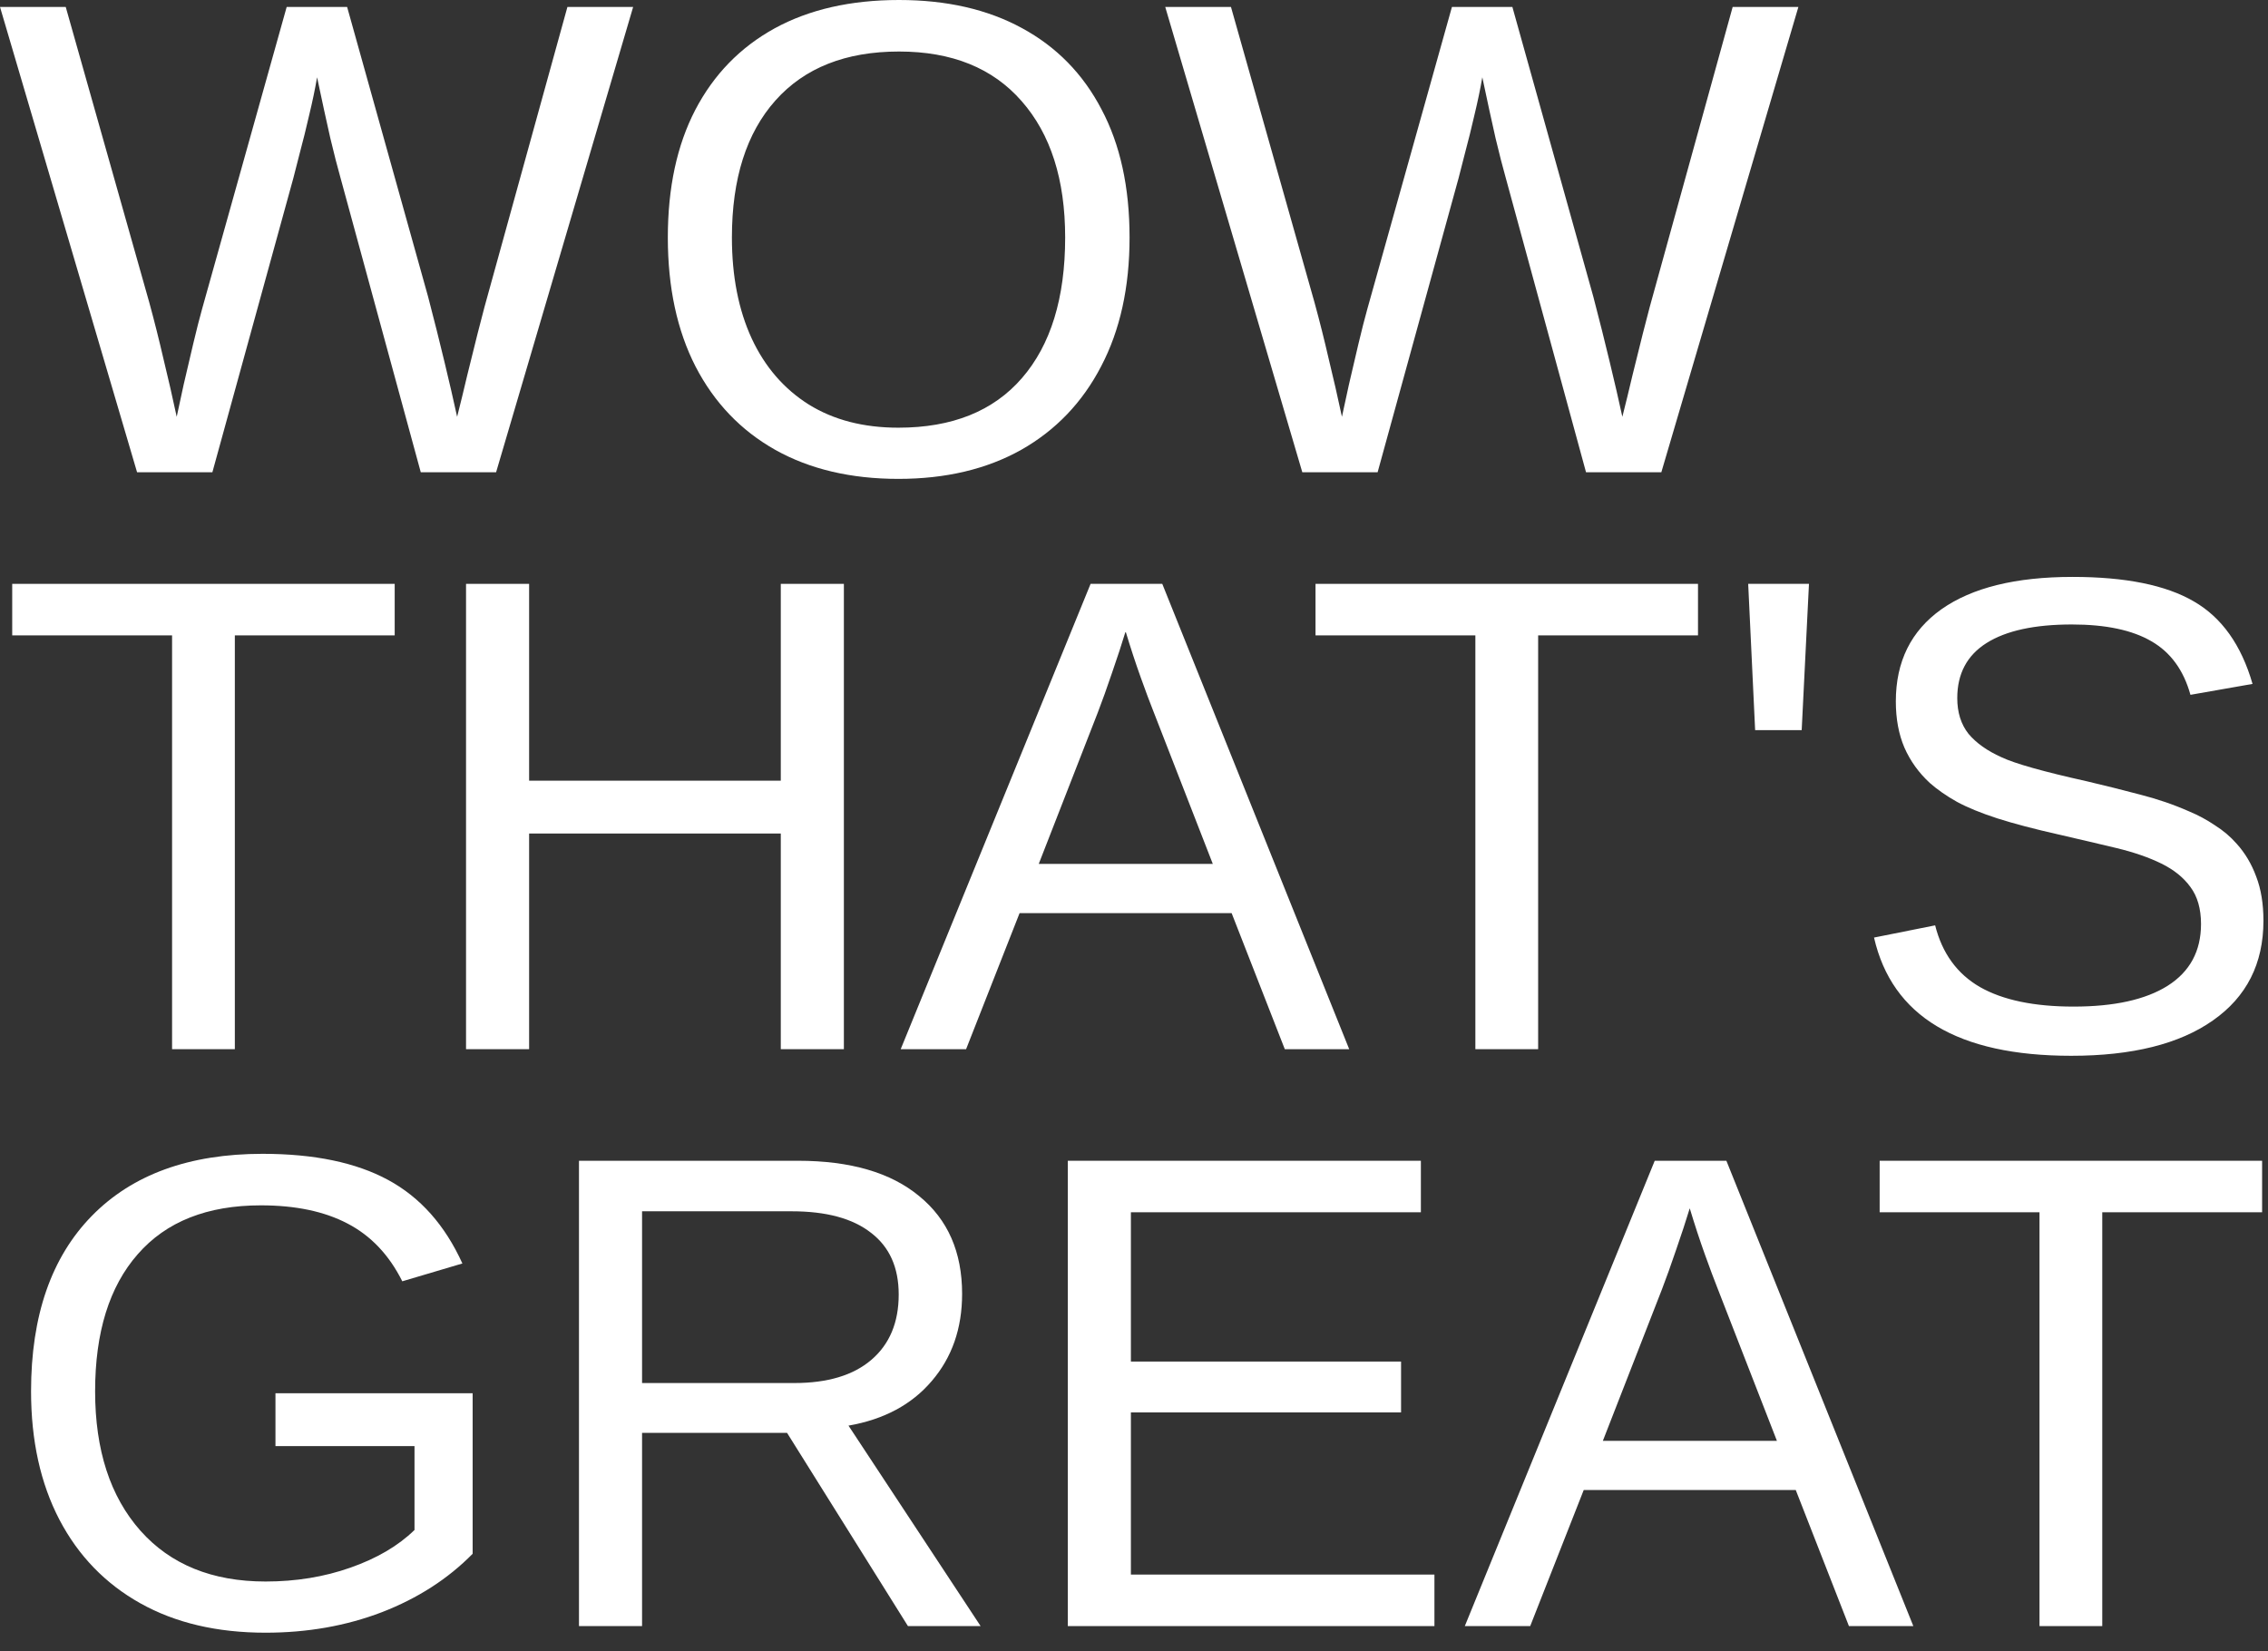 <svg width="114" height="83" viewBox="0 0 114 83" fill="none" xmlns="http://www.w3.org/2000/svg">
<rect x="0" y="0" width="114" height="83" fill="#333333" stroke="none"/>
<path d="M14.742 8.965L10.675 23.74H6.89L0 0.349H3.304L7.504 15.207C7.758 16.137 7.996 17.083 8.218 18.046C8.45 18.998 8.672 19.966 8.882 20.951C8.97 20.542 9.087 20.005 9.23 19.341C9.385 18.666 9.546 17.98 9.712 17.282C9.878 16.585 10.027 15.998 10.16 15.523L14.41 0.349H17.448L21.516 14.908C21.826 16.092 22.102 17.194 22.346 18.212C22.589 19.219 22.799 20.132 22.977 20.951C23.143 20.298 23.314 19.595 23.491 18.843C23.679 18.079 23.851 17.387 24.006 16.768C24.172 16.137 24.288 15.688 24.355 15.423L28.521 0.349H31.825L24.936 23.74H21.15L17.1 8.882C16.967 8.417 16.801 7.77 16.602 6.939C16.413 6.109 16.192 5.091 15.938 3.885C15.838 4.471 15.705 5.108 15.539 5.794C15.384 6.469 15.229 7.094 15.074 7.67C14.93 8.245 14.82 8.677 14.742 8.965Z" fill="white"/>
<path d="M56.777 11.937C56.777 14.438 56.301 16.596 55.35 18.411C54.409 20.226 53.07 21.626 51.332 22.611C49.594 23.585 47.536 24.072 45.156 24.072C42.766 24.072 40.702 23.585 38.964 22.611C37.237 21.637 35.904 20.243 34.963 18.428C34.033 16.613 33.568 14.449 33.568 11.937C33.568 9.435 34.028 7.299 34.946 5.528C35.876 3.746 37.204 2.38 38.931 1.428C40.668 0.476 42.755 0 45.19 0C47.58 0 49.639 0.47 51.365 1.411C53.103 2.352 54.437 3.713 55.366 5.495C56.307 7.266 56.777 9.413 56.777 11.937ZM53.54 11.937C53.54 9.026 52.81 6.74 51.349 5.08C49.899 3.42 47.846 2.59 45.19 2.59C42.511 2.59 40.441 3.409 38.98 5.047C37.52 6.685 36.789 8.981 36.789 11.937C36.789 13.884 37.121 15.578 37.785 17.017C38.449 18.444 39.407 19.551 40.657 20.337C41.908 21.112 43.408 21.499 45.156 21.499C47.857 21.499 49.926 20.669 51.365 19.009C52.815 17.338 53.54 14.98 53.54 11.937Z" fill="white"/>
<path d="M73.312 8.965L69.245 23.74H65.46L58.57 0.349H61.874L66.074 15.207C66.329 16.137 66.567 17.083 66.788 18.046C67.02 18.998 67.242 19.966 67.452 20.951C67.541 20.542 67.657 20.005 67.801 19.341C67.956 18.666 68.116 17.98 68.282 17.282C68.448 16.585 68.598 15.998 68.731 15.523L72.981 0.349H76.019L80.086 14.908C80.396 16.092 80.672 17.194 80.916 18.212C81.159 19.219 81.37 20.132 81.547 20.951C81.713 20.298 81.884 19.595 82.061 18.843C82.25 18.079 82.421 17.387 82.576 16.768C82.742 16.137 82.858 15.688 82.925 15.423L87.092 0.349H90.395L83.506 23.74H79.721L75.67 8.882C75.537 8.417 75.371 7.77 75.172 6.939C74.984 6.109 74.762 5.091 74.508 3.885C74.408 4.471 74.275 5.108 74.109 5.794C73.954 6.469 73.799 7.094 73.644 7.67C73.501 8.245 73.39 8.677 73.312 8.965Z" fill="white"/>
<path d="M11.804 31.939V52.74H8.649V31.939H0.614V29.349H19.839V31.939H11.804Z" fill="white"/>
<path d="M26.596 41.899V52.74H23.425V29.349H26.596V39.243H39.246V29.349H42.417V52.74H39.246V41.899H26.596Z" fill="white"/>
<path d="M51.249 45.9L48.56 52.74H45.273L54.818 29.349H58.421L67.817 52.74H64.58L61.907 45.9H51.249ZM56.578 31.739C56.39 32.359 56.163 33.051 55.898 33.815C55.643 34.567 55.405 35.231 55.184 35.807L52.212 43.427H60.961L57.956 35.707C57.801 35.32 57.596 34.772 57.342 34.063C57.087 33.355 56.833 32.58 56.578 31.739Z" fill="white"/>
<path d="M77.314 31.939V52.74H74.159V31.939H66.124V29.349H85.349V31.939H77.314Z" fill="white"/>
<path d="M90.927 29.349L90.561 36.703H88.221L87.872 29.349H90.927Z" fill="white"/>
<path d="M113.771 46.282C113.771 48.44 112.924 50.112 111.23 51.296C109.548 52.48 107.174 53.072 104.108 53.072C98.409 53.072 95.105 51.091 94.197 47.129L97.269 46.515C97.623 47.92 98.375 48.955 99.526 49.619C100.677 50.272 102.243 50.599 104.225 50.599C106.272 50.599 107.849 50.25 108.956 49.553C110.074 48.844 110.633 47.81 110.633 46.448C110.633 45.685 110.456 45.065 110.102 44.589C109.758 44.113 109.271 43.72 108.641 43.41C108.01 43.1 107.257 42.84 106.383 42.63C105.508 42.42 104.54 42.193 103.478 41.949C102.249 41.672 101.22 41.401 100.39 41.136C99.571 40.87 98.895 40.593 98.364 40.306C97.833 40.007 97.379 39.691 97.003 39.359C96.45 38.85 96.023 38.258 95.725 37.583C95.437 36.908 95.293 36.133 95.293 35.259C95.293 33.255 96.057 31.712 97.584 30.627C99.122 29.542 101.319 29 104.175 29C106.831 29 108.862 29.41 110.268 30.229C111.673 31.037 112.658 32.42 113.223 34.379L110.102 34.927C109.758 33.687 109.105 32.791 108.143 32.237C107.18 31.673 105.846 31.391 104.142 31.391C102.271 31.391 100.843 31.701 99.858 32.32C98.873 32.94 98.381 33.864 98.381 35.093C98.381 35.812 98.569 36.41 98.945 36.886C99.333 37.351 99.886 37.743 100.605 38.065C101.281 38.385 102.714 38.789 104.905 39.276C105.802 39.487 106.687 39.708 107.562 39.94C108.436 40.162 109.26 40.444 110.035 40.787C110.489 40.975 110.921 41.208 111.33 41.484C111.751 41.75 112.116 42.06 112.426 42.414C112.846 42.879 113.173 43.427 113.405 44.058C113.649 44.688 113.771 45.43 113.771 46.282Z" fill="white"/>
<path d="M13.348 79.499C14.875 79.499 16.297 79.267 17.614 78.802C18.942 78.337 20.016 77.706 20.835 76.909V72.692H13.846V70.036H23.757V78.105C22.517 79.366 20.995 80.346 19.191 81.043C17.398 81.729 15.45 82.072 13.348 82.072C10.913 82.072 8.815 81.58 7.056 80.595C5.296 79.61 3.94 78.21 2.988 76.394C2.036 74.568 1.561 72.416 1.561 69.936C1.561 66.14 2.579 63.202 4.615 61.121C6.652 59.04 9.513 58 13.198 58C15.788 58 17.891 58.437 19.507 59.312C21.123 60.186 22.368 61.586 23.242 63.512L20.221 64.408C19.557 63.08 18.638 62.112 17.465 61.503C16.303 60.894 14.853 60.59 13.115 60.59C10.415 60.59 8.351 61.409 6.923 63.047C5.495 64.674 4.781 66.97 4.781 69.936C4.781 72.892 5.539 75.227 7.056 76.942C8.572 78.647 10.669 79.499 13.348 79.499Z" fill="white"/>
<path d="M32.273 72.028V81.74H29.102V58.349H40.109C42.743 58.349 44.774 58.941 46.202 60.125C47.641 61.298 48.36 62.936 48.36 65.039C48.36 66.777 47.851 68.238 46.833 69.422C45.826 70.606 44.431 71.353 42.649 71.663L49.29 81.74H45.638L39.562 72.028H32.273ZM45.173 65.072C45.173 63.711 44.708 62.676 43.778 61.968C42.86 61.248 41.532 60.889 39.794 60.889H32.273V69.522H39.927C41.598 69.522 42.887 69.134 43.795 68.359C44.714 67.574 45.173 66.478 45.173 65.072Z" fill="white"/>
<path d="M72.101 79.15V81.74H53.673V58.349H71.42V60.938H56.844V68.442H70.424V70.999H56.844V79.15H72.101Z" fill="white"/>
<path d="M79.605 74.9L76.915 81.74H73.628L83.174 58.349H86.776L96.173 81.74H92.936L90.263 74.9H79.605ZM84.934 60.739C84.745 61.359 84.519 62.051 84.253 62.815C83.998 63.567 83.76 64.231 83.539 64.807L80.567 72.427H89.316L86.311 64.707C86.157 64.32 85.952 63.772 85.697 63.063C85.443 62.355 85.188 61.58 84.934 60.739Z" fill="white"/>
<path d="M105.669 60.938V81.74H102.515V60.938H94.48V58.349H113.704V60.938H105.669Z" fill="white"/>
</svg>
